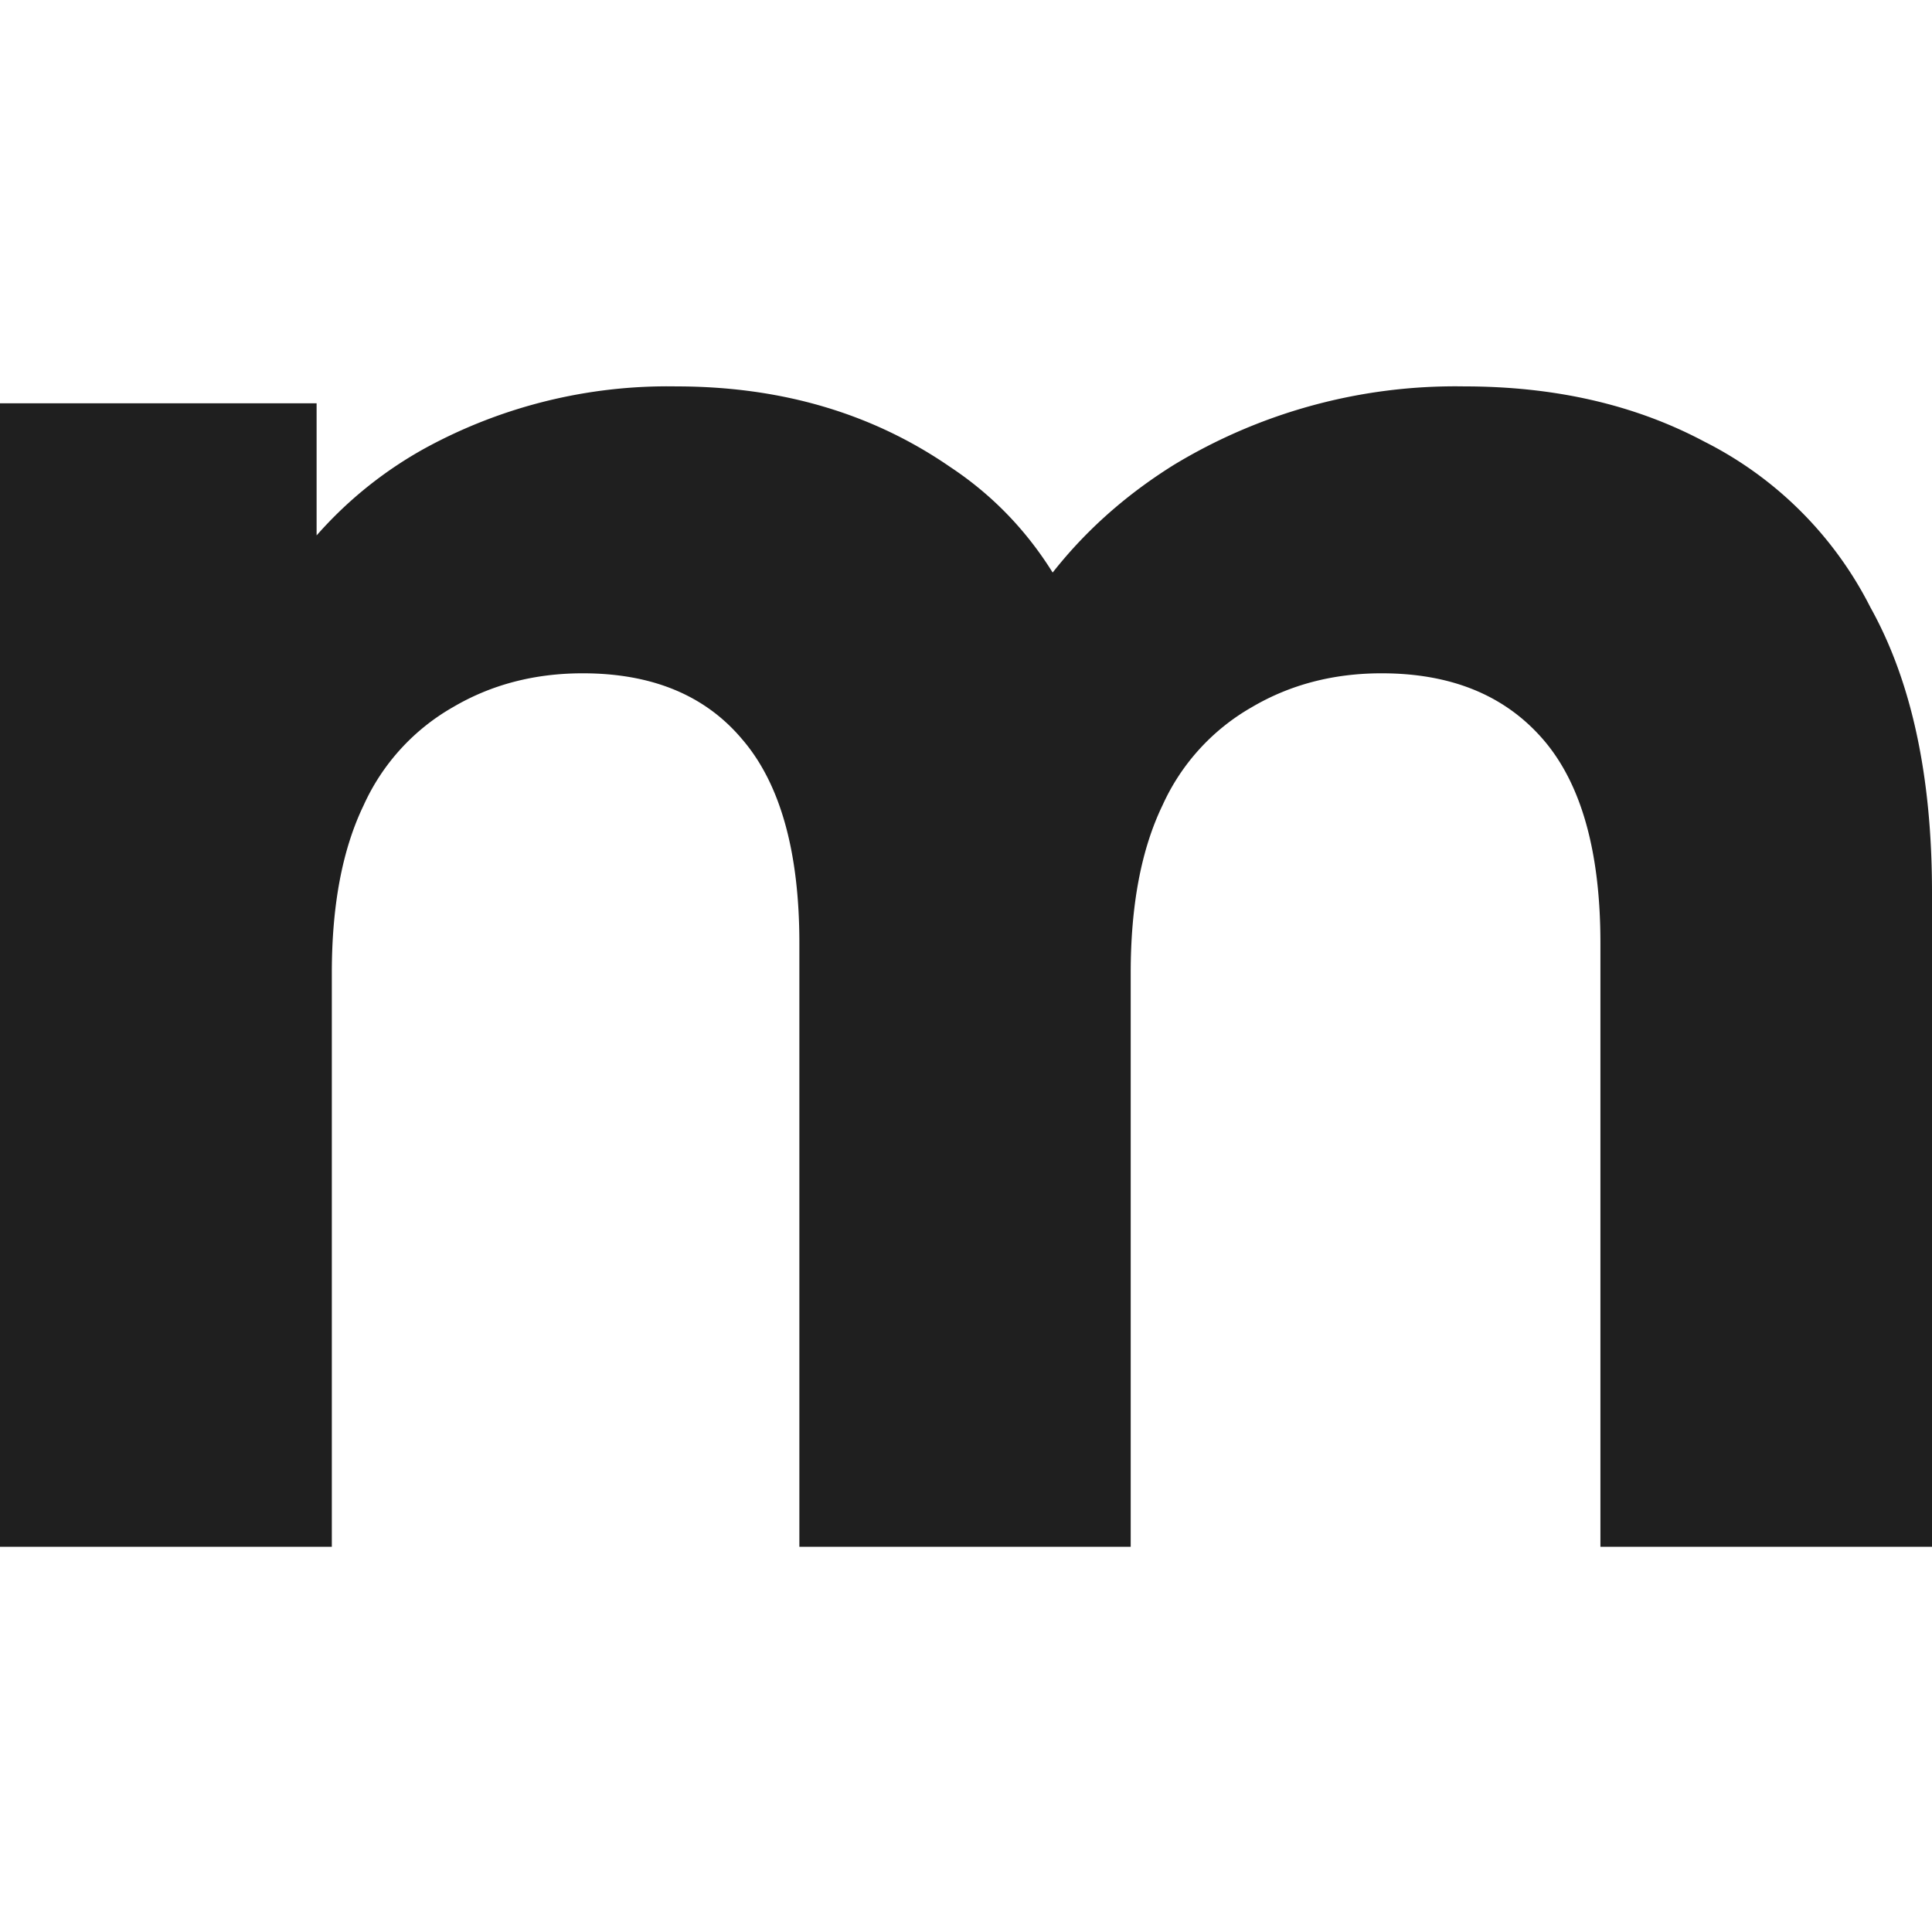 <svg xmlns="http://www.w3.org/2000/svg" width="24px" height="24px" fill="none" viewBox="0 0 80 80"><path fill="#1F1F1F" d="M60.64 16c3.75 0 7.07.76 9.94 2.29a15.53 15.53 0 0 1 6.87 6.86c1.7 3.05 2.55 6.98 2.55 11.8v27.1H66.27v-25c0-3.8-.8-6.62-2.38-8.44-1.58-1.82-3.8-2.73-6.68-2.73-2 0-3.79.47-5.37 1.4a8.9 8.9 0 0 0-3.7 4.06c-.88 1.82-1.32 4.13-1.32 6.95v23.76H33.1v-25c0-3.8-.8-6.62-2.37-8.44-1.53-1.82-3.73-2.73-6.6-2.73-2 0-3.79.47-5.37 1.4a8.9 8.9 0 0 0-3.7 4.06c-.88 1.82-1.32 4.13-1.32 6.95v23.76H0V16.7h13.11v12.94l-2.46-3.78a16.76 16.76 0 0 1 6.95-7.3A20.96 20.96 0 0 1 28 16c4.34 0 8.12 1.11 11.35 3.34 3.29 2.18 5.46 5.52 6.51 10.04l-4.84-1.32c1.59-3.7 4.1-6.63 7.57-8.8A22.5 22.5 0 0 1 60.64 16Z"/></svg>
